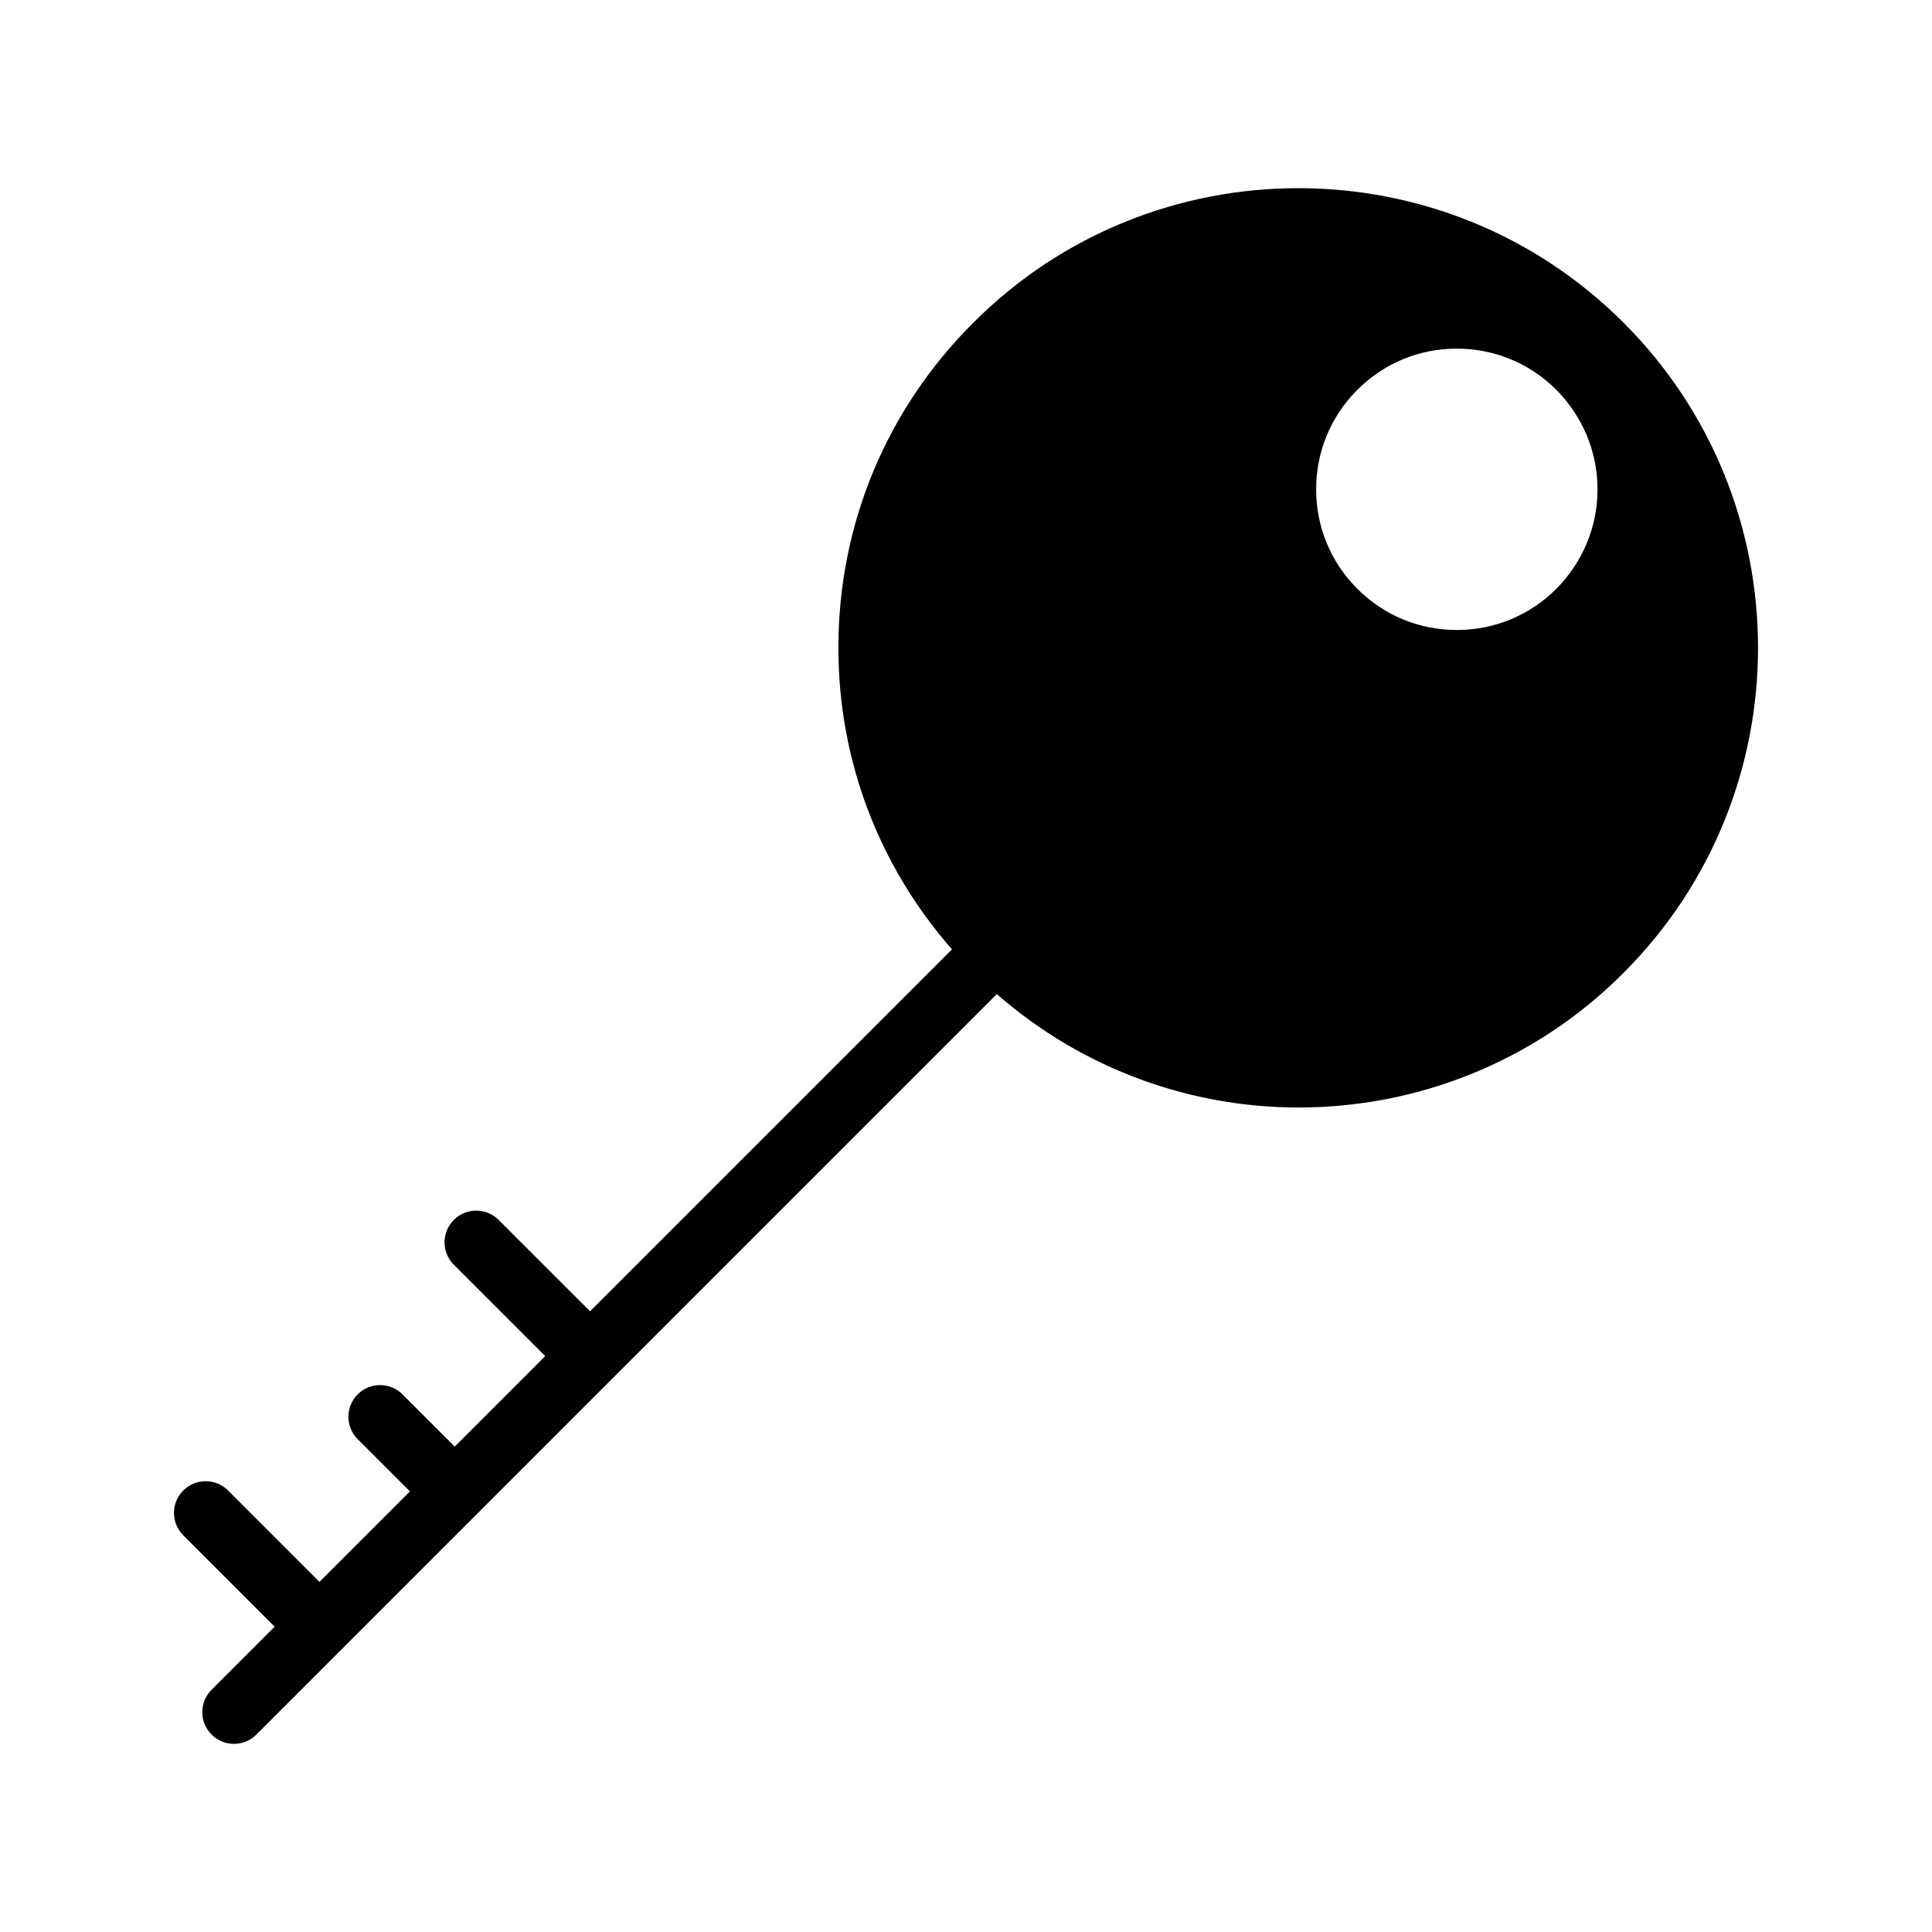 <?xml version="1.0" encoding="UTF-8"?>
<!-- Uploaded to: SVG Repo, www.svgrepo.com, Generator: SVG Repo Mixer Tools -->
<svg fill="#000000" width="800px" height="800px" version="1.1" viewBox="144 144 512 512" xmlns="http://www.w3.org/2000/svg">
 <path d="m574.25 229.51c-47.527-47.527-124.86-47.527-172.3 0-23.09 23.008-35.77 53.57-35.77 86.152 0 29.754 10.68 57.758 30.105 79.926l-95.918 95.922-24.223-24.219c-3.281-3.281-8.594-3.281-11.875 0s-3.281 8.598 0 11.875l24.223 24.219-23.98 23.98-13.844-13.844c-3.281-3.281-8.594-3.281-11.875 0s-3.281 8.594 0 11.875l13.844 13.844-23.98 23.977-24.215-24.219c-3.281-3.281-8.594-3.281-11.875 0-3.281 3.277-3.281 8.594 0 11.875l24.215 24.219-16.707 16.707c-3.281 3.281-3.281 8.594 0 11.875 1.641 1.641 3.789 2.461 5.938 2.461 2.148 0 4.297-0.82 5.938-2.461l94.344-94.348 0.004-0.004s0.004-0.004 0.004-0.004l101.87-101.87c22.801 19.93 51.328 30.051 79.93 30.051 15.535 0 31.152-2.938 45.848-8.902 14.695-5.961 28.465-14.863 40.305-26.785 47.527-47.523 47.527-124.78 0.004-172.3zm-17.805 70.531c-7.055 7.055-16.457 10.914-26.367 10.914-9.992 0-19.312-3.863-26.367-10.914-7.055-7.055-10.918-16.375-10.918-26.367 0-9.992 3.863-19.312 10.918-26.367 7.055-7.055 16.375-10.918 26.367-10.918 9.906 0 19.312 3.863 26.367 10.918 6.969 7.055 10.914 16.375 10.914 26.367 0.004 9.992-3.941 19.316-10.914 26.367z"/>
</svg>